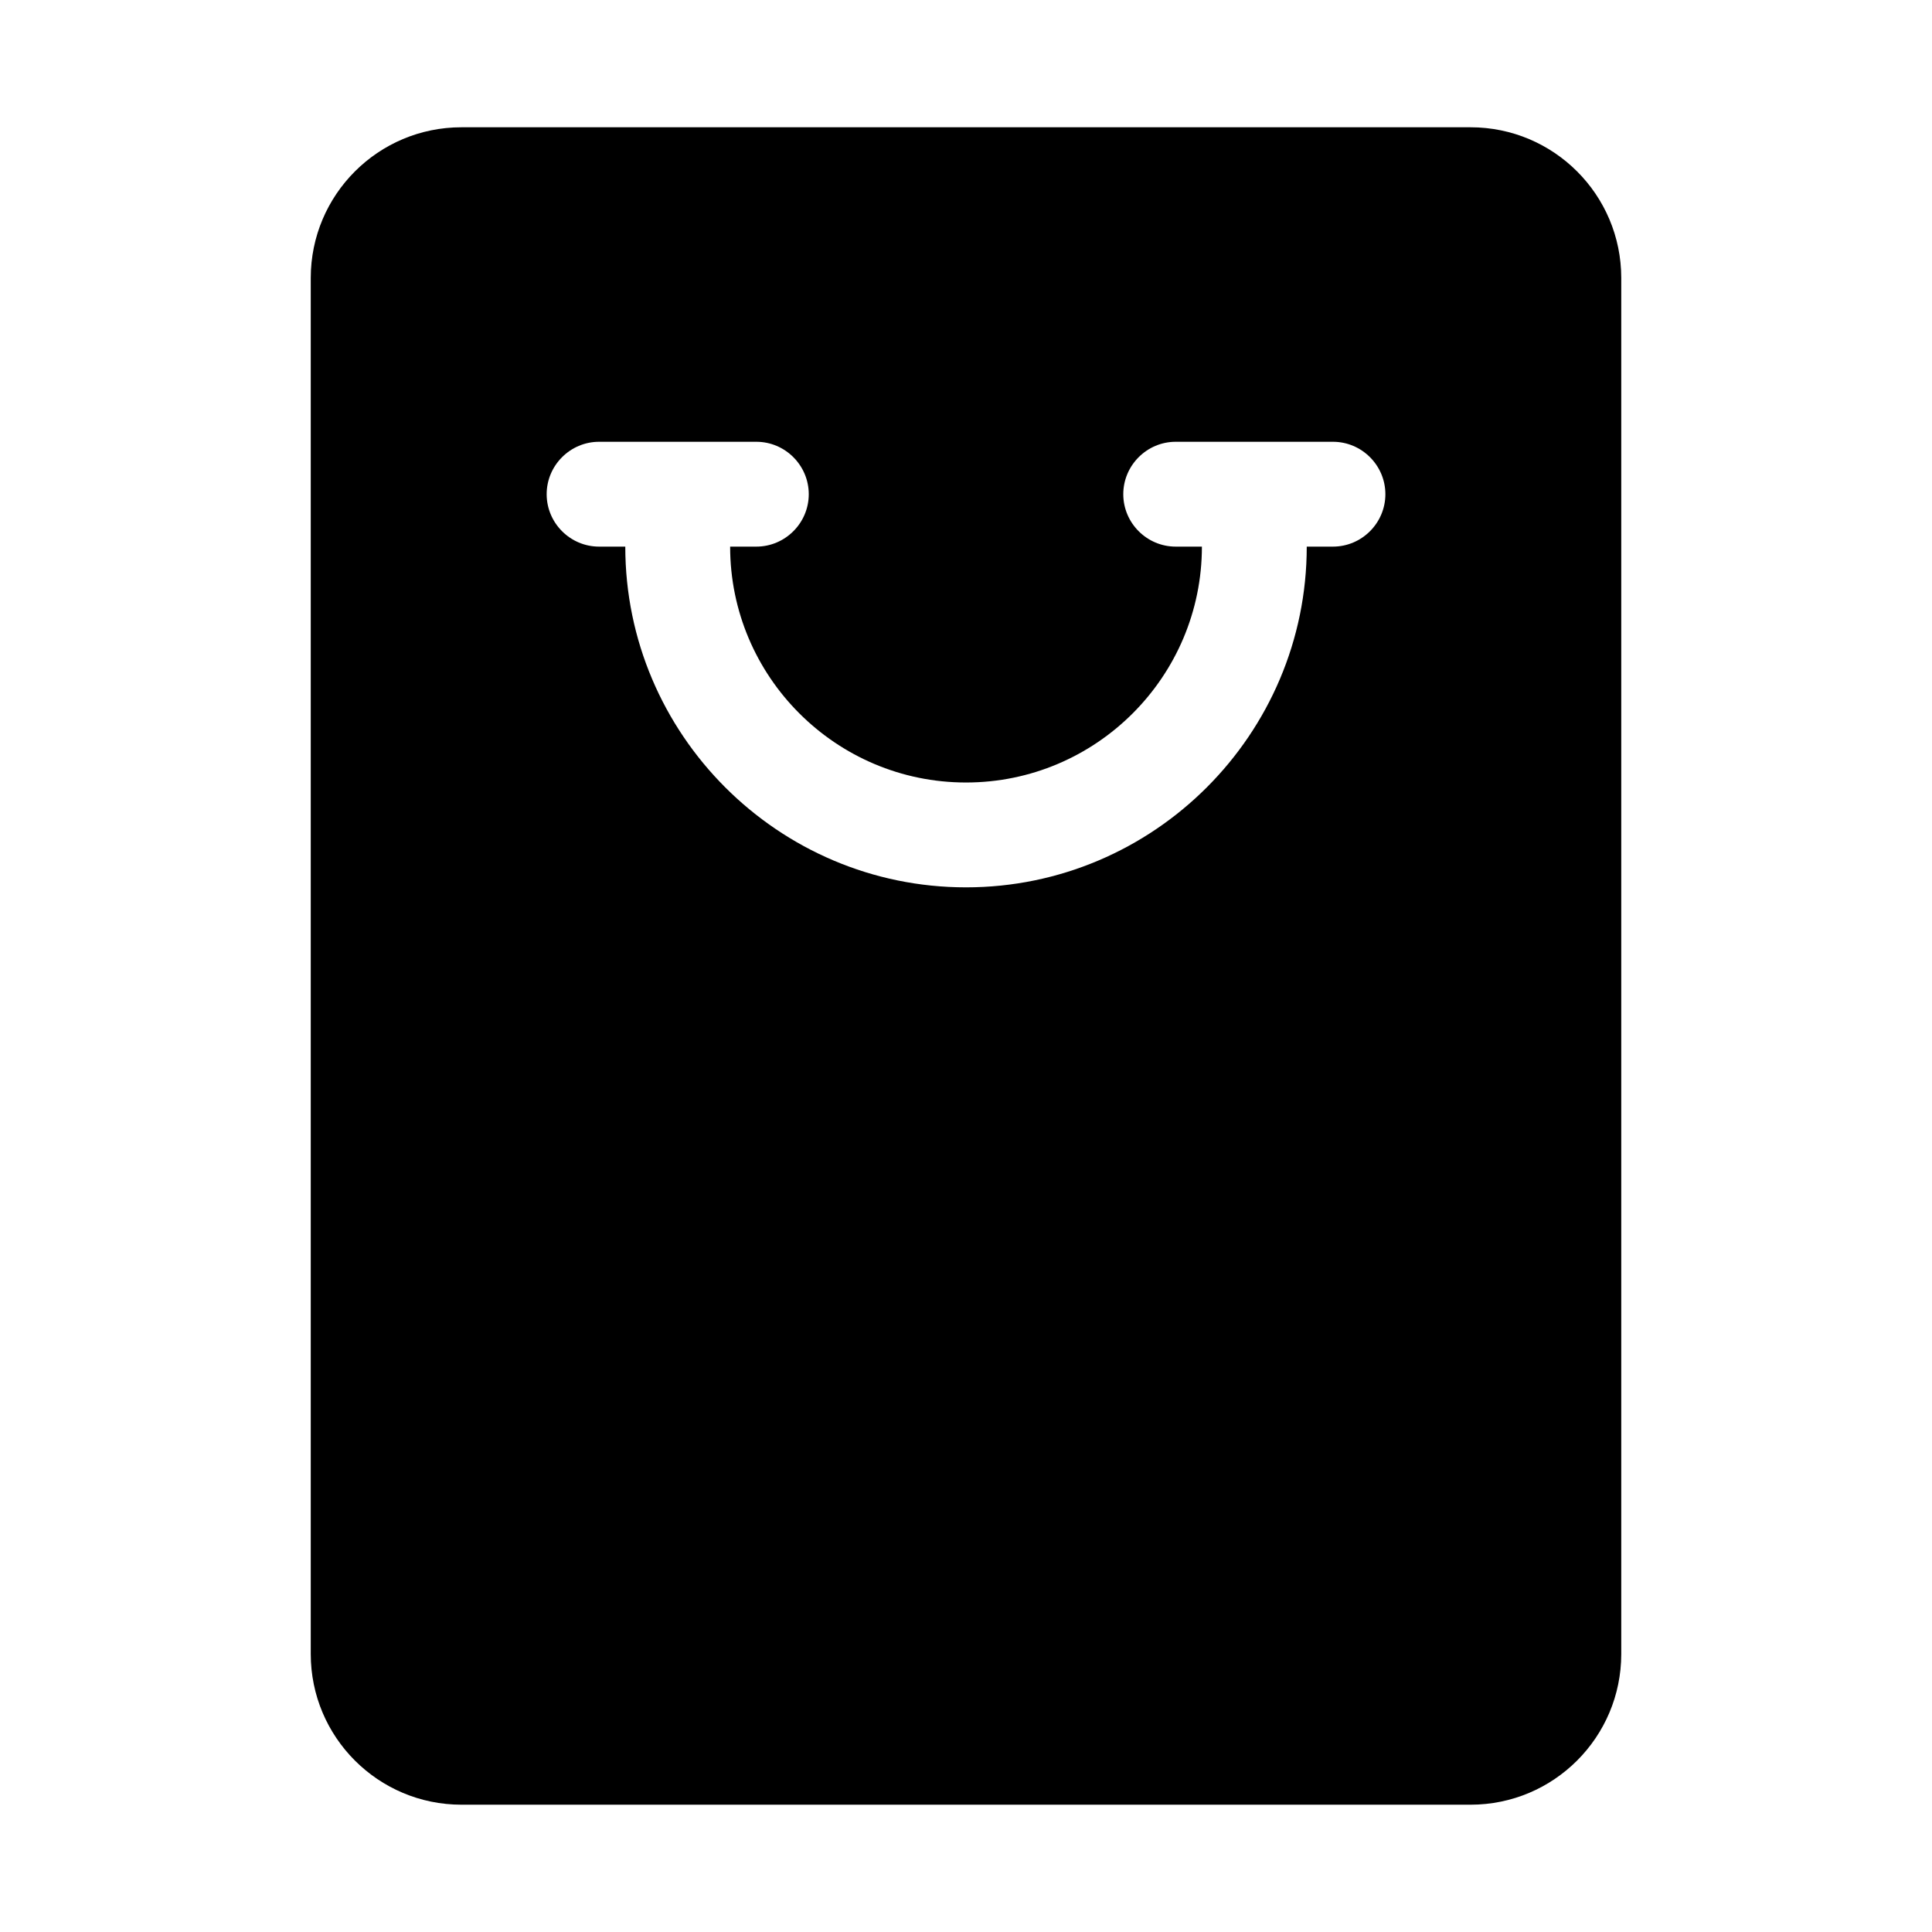<?xml version="1.0" encoding="UTF-8"?>
<!-- The Best Svg Icon site in the world: iconSvg.co, Visit us! https://iconsvg.co -->
<svg fill="#000000" width="800px" height="800px" version="1.1" viewBox="144 144 512 512" xmlns="http://www.w3.org/2000/svg">
 <path d="m533.71 177.73h-267.42c-22.055 0-39.938 17.887-39.938 39.938v364.66c0 22.055 17.887 39.938 39.938 39.938h267.42c22.055 0 39.938-17.887 39.938-39.938v-364.66c0-22.055-17.887-39.938-39.938-39.938zm-36.465 111.13h-6.945c0 49.75-40.547 90.297-90.297 90.297s-90.297-40.547-90.297-90.297h-6.945c-7.641 0-13.891-6.25-13.891-13.891s6.25-13.891 13.891-13.891h41.676c7.641 0 13.891 6.25 13.891 13.891s-6.25 13.891-13.891 13.891h-6.945c0 34.469 28.043 62.512 62.512 62.512s62.512-28.043 62.512-62.512h-6.945c-7.641 0-13.891-6.25-13.891-13.891s6.25-13.891 13.891-13.891h41.676c7.641 0 13.891 6.25 13.891 13.891s-6.25 13.891-13.891 13.891z"/>
</svg>